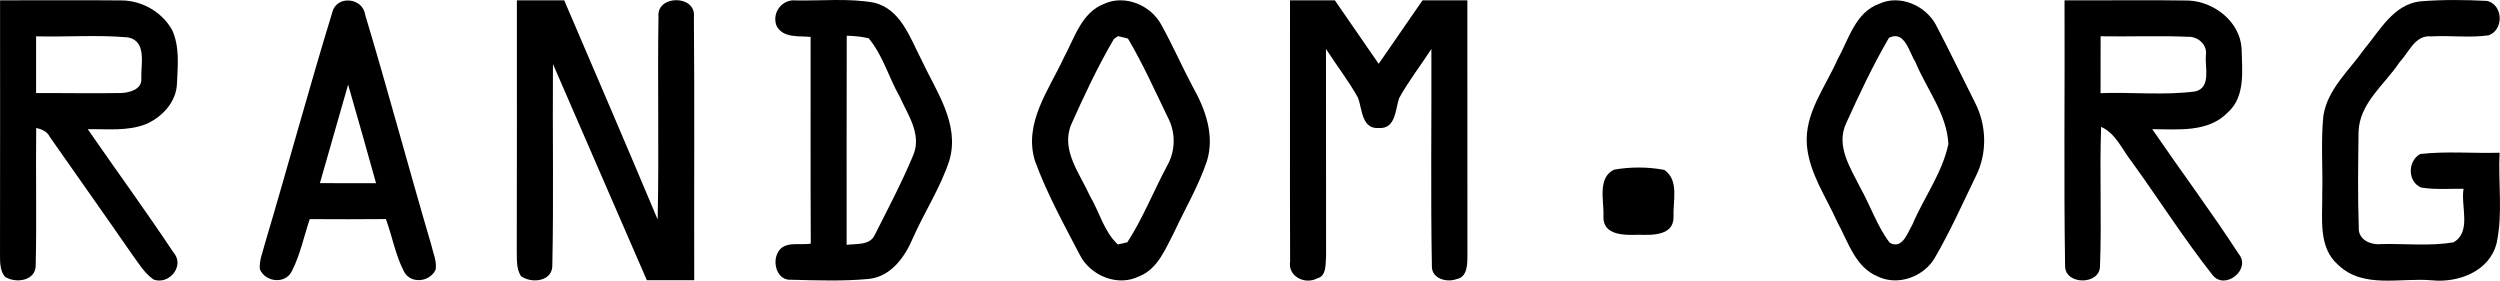 <?xml version="1.0" encoding="UTF-8" standalone="no"?>
<svg
   xmlns:dc="http://purl.org/dc/elements/1.1/"
   xmlns:cc="http://creativecommons.org/ns#"
   xmlns:rdf="http://www.w3.org/1999/02/22-rdf-syntax-ns#"
   xmlns:svg="http://www.w3.org/2000/svg"
   xmlns="http://www.w3.org/2000/svg"
   xmlns:sodipodi="http://sodipodi.sourceforge.net/DTD/sodipodi-0.dtd"
   xmlns:inkscape="http://www.inkscape.org/namespaces/inkscape"
   width="563.852"
   height="63.307"
   viewBox="0 0 451.081 50.646"
   version="1.1"
   id="svg2"
   inkscape:version="0.48.5 r10040"
   sodipodi:docname="Random.org logo.svg">
  <defs
     id="defs28" />
  <sodipodi:namedview
     pagecolor="#ffffff"
     bordercolor="#666666"
     borderopacity="1"
     objecttolerance="10"
     gridtolerance="10"
     guidetolerance="10"
     inkscape:pageopacity="0"
     inkscape:pageshadow="2"
     inkscape:window-width="1366"
     inkscape:window-height="706"
     id="namedview26"
     showgrid="false"
     fit-margin-top="0"
     fit-margin-left="0"
     fit-margin-right="0"
     fit-margin-bottom="0"
     inkscape:zoom="2.0311579"
     inkscape:cx="281.575"
     inkscape:cy="30.73648"
     inkscape:window-x="-8"
     inkscape:window-y="-8"
     inkscape:window-maximized="1"
     inkscape:current-layer="svg2" />
  <g
     id="#ffffffff"
     transform="translate(-12.24,-8.943)" />
  <g
     id="#000000ff"
     transform="translate(-12.24,-8.943)">
    <path
       d="m 12.25,9 c 7.3,0.03 14.59,-0.06 21.89,0.02 3.7,0.01 7.32,2.08 9.14,5.31 1.4,3.01 1.03,6.44 0.89,9.66 -0.11,3.36 -2.68,6.1 -5.64,7.37 -3.34,1.28 -6.98,0.84 -10.46,0.89 5.13,7.42 10.45,14.71 15.45,22.22 2.13,2.38 -0.71,5.92 -3.55,4.92 -1.7,-1.16 -2.75,-3 -3.95,-4.62 -4.89,-7.07 -9.87,-14.08 -14.79,-21.12 -0.48,-1 -1.46,-1.38 -2.46,-1.63 -0.1,8.25 0.1,16.51 -0.09,24.76 0.05,2.85 -3.65,3.38 -5.59,2.06 C 12.25,57.76 12.25,56.36 12.24,55.06 12.27,39.71 12.25,24.36 12.25,9 m 6.5,6.5 c 0,3.42 0,6.83 0,10.24 5.07,-0.03 10.14,0.08 15.21,-0.01 1.57,-0.03 3.93,-0.62 3.78,-2.63 -0.11,-2.51 1.06,-6.72 -2.4,-7.41 C 29.84,15.2 24.28,15.64 18.75,15.5 z"
       id="path6"
       inkscape:connector-curvature="0"
       style="fill:#000000" />
    <path
       d="m 72.19,11.19 c 0.75,-3.17 5.52,-2.71 5.94,0.43 4.14,13.75 7.84,27.64 11.9,41.42 0.32,1.49 1.05,2.98 0.82,4.52 -0.99,2.3 -4.57,2.7 -5.74,0.33 -1.53,-2.96 -2.1,-6.3 -3.24,-9.42 -4.58,0.04 -9.16,0.04 -13.74,0.01 -1.07,3.14 -1.72,6.46 -3.25,9.42 -1.19,2.38 -4.81,1.95 -5.76,-0.4 -0.14,-1.6 0.56,-3.12 0.93,-4.65 4.13,-13.86 7.9,-27.84 12.14,-41.66 m -2.23,30.8 C 73.34,42 76.72,42 80.09,42 78.42,36.07 76.78,30.13 75.05,24.21 c -1.7,5.93 -3.38,11.85 -5.09,17.78 z"
       id="path8"
       inkscape:connector-curvature="0"
       style="fill:#000000" />
    <path
       d="m 105.5,9 c 2.85,0 5.69,0 8.54,0 5.65,13.17 11.31,26.33 16.86,39.55 0.27,-12.21 -0.04,-24.41 0.15,-36.62 -0.36,-3.92 6.75,-3.96 6.39,-0.01 0.14,15.86 0.01,31.72 0.06,47.58 -2.85,0 -5.7,0 -8.55,0 -5.64,-13.01 -11.31,-26 -16.94,-39.01 -0.1,12.19 0.15,24.39 -0.12,36.57 -0.18,2.74 -3.84,3.03 -5.66,1.7 -0.89,-1.41 -0.7,-3.13 -0.75,-4.71 0.05,-15.02 0.01,-30.03 0.02,-45.05 z"
       id="path10"
       inkscape:connector-curvature="0"
       style="fill:#000000" />
    <path
       d="m 152.35,13.59 c -0.9,-2.31 0.99,-4.84 3.48,-4.57 4.67,0.09 9.42,-0.42 14.05,0.39 4.85,1.11 6.53,6.29 8.56,10.2 2.64,5.71 7.03,11.64 5.1,18.27 -1.6,4.91 -4.49,9.28 -6.57,13.99 -1.46,3.46 -4,7.04 -8.07,7.41 -4.61,0.43 -9.27,0.25 -13.9,0.14 -2.54,0.19 -3.47,-3.1 -2.39,-4.94 1.11,-2.14 3.97,-1.23 5.92,-1.58 -0.06,-12.43 -0.02,-24.87 -0.03,-37.3 -2.1,-0.2 -4.98,0.27 -6.15,-2.01 m 12.67,1.8 c -0.04,12.57 -0.01,25.15 -0.02,37.73 1.75,-0.23 4.25,0.14 5.11,-1.85 2.41,-4.78 4.92,-9.53 6.97,-14.48 1.45,-3.67 -1.05,-7.19 -2.51,-10.41 -1.98,-3.46 -3.02,-7.49 -5.62,-10.55 -1.29,-0.27 -2.61,-0.42 -3.93,-0.44 z"
       id="path12"
       inkscape:connector-curvature="0"
       style="fill:#000000" />
    <path
       d="m 211.45,9.64 c 3.71,-1.72 8.37,0.2 10.28,3.69 2.06,3.69 3.75,7.56 5.73,11.29 2.27,4.01 3.98,8.77 2.55,13.38 -1.51,4.48 -3.93,8.59 -5.93,12.87 -1.57,2.98 -2.94,6.64 -6.35,7.95 -3.88,1.92 -8.83,-0.18 -10.69,-3.95 -2.88,-5.52 -5.91,-11.02 -8.05,-16.87 -2.13,-6.82 2.53,-12.86 5.23,-18.71 1.91,-3.51 3.14,-8.07 7.23,-9.65 m 1.77,6.34 c -2.9,4.95 -5.36,10.19 -7.7,15.43 -1.91,4.63 1.57,8.85 3.37,12.87 1.71,2.88 2.53,6.44 5.04,8.77 0.43,-0.1 1.29,-0.29 1.72,-0.39 2.81,-4.35 4.73,-9.23 7.17,-13.79 1.54,-2.7 1.59,-6.04 0.12,-8.78 -2.31,-4.77 -4.48,-9.63 -7.18,-14.19 -0.45,-0.11 -1.34,-0.33 -1.79,-0.44 l -0.75,0.52 z"
       id="path14"
       inkscape:connector-curvature="0"
       style="fill:#000000" />
    <path
       d="m 245,9 c 2.7,0 5.39,0 8.09,0 2.63,3.82 5.28,7.63 7.91,11.46 2.63,-3.83 5.28,-7.64 7.91,-11.46 2.69,0 5.39,0 8.09,0 0,15.35 -0.01,30.7 0.01,46.04 -0.01,1.53 0.01,3.93 -1.96,4.26 -1.73,0.66 -4.47,-0.05 -4.45,-2.28 -0.24,-13.07 -0.04,-26.17 -0.09,-39.25 -1.91,2.98 -4.12,5.78 -5.82,8.88 -0.7,2.05 -0.6,5.58 -3.65,5.39 -3.1,0.25 -3.01,-3.39 -3.76,-5.44 -1.7,-3.08 -3.9,-5.87 -5.79,-8.83 0.03,12.42 -0.01,24.85 0.02,37.27 -0.13,1.39 0.17,3.72 -1.63,4.14 -2.18,1.16 -5.31,-0.37 -4.86,-3.06 -0.06,-15.7 0,-31.41 -0.02,-47.12 z"
       id="path16"
       inkscape:connector-curvature="0"
       style="fill:#000000" />
    <path
       d="m 351.35,9.61 c 3.72,-1.71 8.36,0.35 10.21,3.85 2.42,4.62 4.68,9.32 7.03,13.98 2.1,4.07 2.25,9.09 0.2,13.21 -2.4,4.95 -4.65,9.99 -7.41,14.75 -1.95,3.44 -6.6,5.18 -10.24,3.47 -4.12,-1.63 -5.4,-6.24 -7.35,-9.78 -2.02,-4.56 -5.1,-8.87 -5.53,-13.96 -0.46,-5.73 3.32,-10.44 5.51,-15.41 2.04,-3.65 3.21,-8.56 7.58,-10.11 m 1.72,6.15 c -2.89,4.96 -5.35,10.19 -7.72,15.42 -1.92,4.1 0.8,8.1 2.57,11.67 1.83,3.26 3.02,6.91 5.29,9.9 2.29,1.26 3.18,-1.77 4.08,-3.26 2.06,-4.88 5.4,-9.32 6.5,-14.55 -0.25,-5.44 -3.95,-9.93 -5.96,-14.84 -1.15,-1.76 -1.9,-5.75 -4.76,-4.34 z"
       id="path18"
       inkscape:connector-curvature="0"
       style="fill:#000000" />
    <path
       d="m 384.75,9 c 7.46,0.04 14.92,-0.08 22.38,0.04 4.64,0.21 9.29,3.83 9.57,8.67 0.07,3.88 0.75,8.65 -2.5,11.52 -3.53,3.67 -9.01,3.03 -13.63,3.02 5.17,7.54 10.64,14.89 15.63,22.54 2.26,2.79 -2.52,6.59 -4.74,3.78 -5.16,-6.54 -9.65,-13.61 -14.53,-20.37 -1.76,-2.19 -2.88,-5.16 -5.58,-6.37 -0.3,8.37 0.12,16.75 -0.2,25.11 0.02,3.46 -6.3,3.48 -6.3,0.01 C 384.6,40.98 384.82,24.98 384.75,9 m 6.5,16.75 c 5.69,-0.21 11.44,0.43 17.09,-0.31 2.9,-0.69 1.73,-4.35 1.91,-6.5 0.33,-1.92 -1.42,-3.46 -3.27,-3.36 -5.24,-0.23 -10.48,0 -15.72,-0.09 -0.01,3.42 -0.01,6.84 -0.01,10.26 z"
       id="path20"
       inkscape:connector-curvature="0"
       style="fill:#000000" />
    <path
       d="m 438.81,17.83 c 2.82,-3.35 5.27,-8.08 10.1,-8.64 4.02,-0.33 8.09,-0.29 12.12,-0.08 2.87,0.74 3.02,5.23 0.23,6.21 -3.43,0.48 -6.91,-0.01 -10.35,0.19 -2.91,-0.32 -4.03,2.9 -5.71,4.66 -2.68,4.04 -7.27,7.37 -7.4,12.62 -0.07,5.7 -0.16,11.41 0.04,17.11 -0.19,2.27 2.13,3.3 4.07,3.08 4.32,-0.1 8.73,0.41 13,-0.31 3.35,-1.86 1.28,-6.58 1.84,-9.67 -2.55,-0.02 -5.13,0.19 -7.65,-0.22 -2.48,-1.03 -2.47,-4.81 -0.17,-6.05 4.75,-0.54 9.55,-0.09 14.32,-0.23 -0.28,5.42 0.62,10.97 -0.54,16.31 -1.26,5.1 -6.91,7.2 -11.69,6.71 -5.59,-0.51 -12.33,1.56 -16.85,-2.74 -3.72,-3.18 -2.85,-8.46 -2.92,-12.79 0.13,-4.71 -0.27,-9.44 0.2,-14.13 0.74,-4.84 4.67,-8.2 7.36,-12.03 z"
       id="path22"
       inkscape:connector-curvature="0"
       style="fill:#000000" />
    <path
       d="m 303.45,39.56 c 2.97,-0.53 6.09,-0.52 9.07,0.03 2.75,1.84 1.54,5.73 1.68,8.52 0.02,3.36 -3.82,3.26 -6.23,3.19 -2.47,0.08 -6.55,0.21 -6.42,-3.31 0.15,-2.73 -1.15,-6.94 1.9,-8.43 z"
       id="path24"
       inkscape:connector-curvature="0"
       style="fill:#000000" />
  </g>
</svg>

